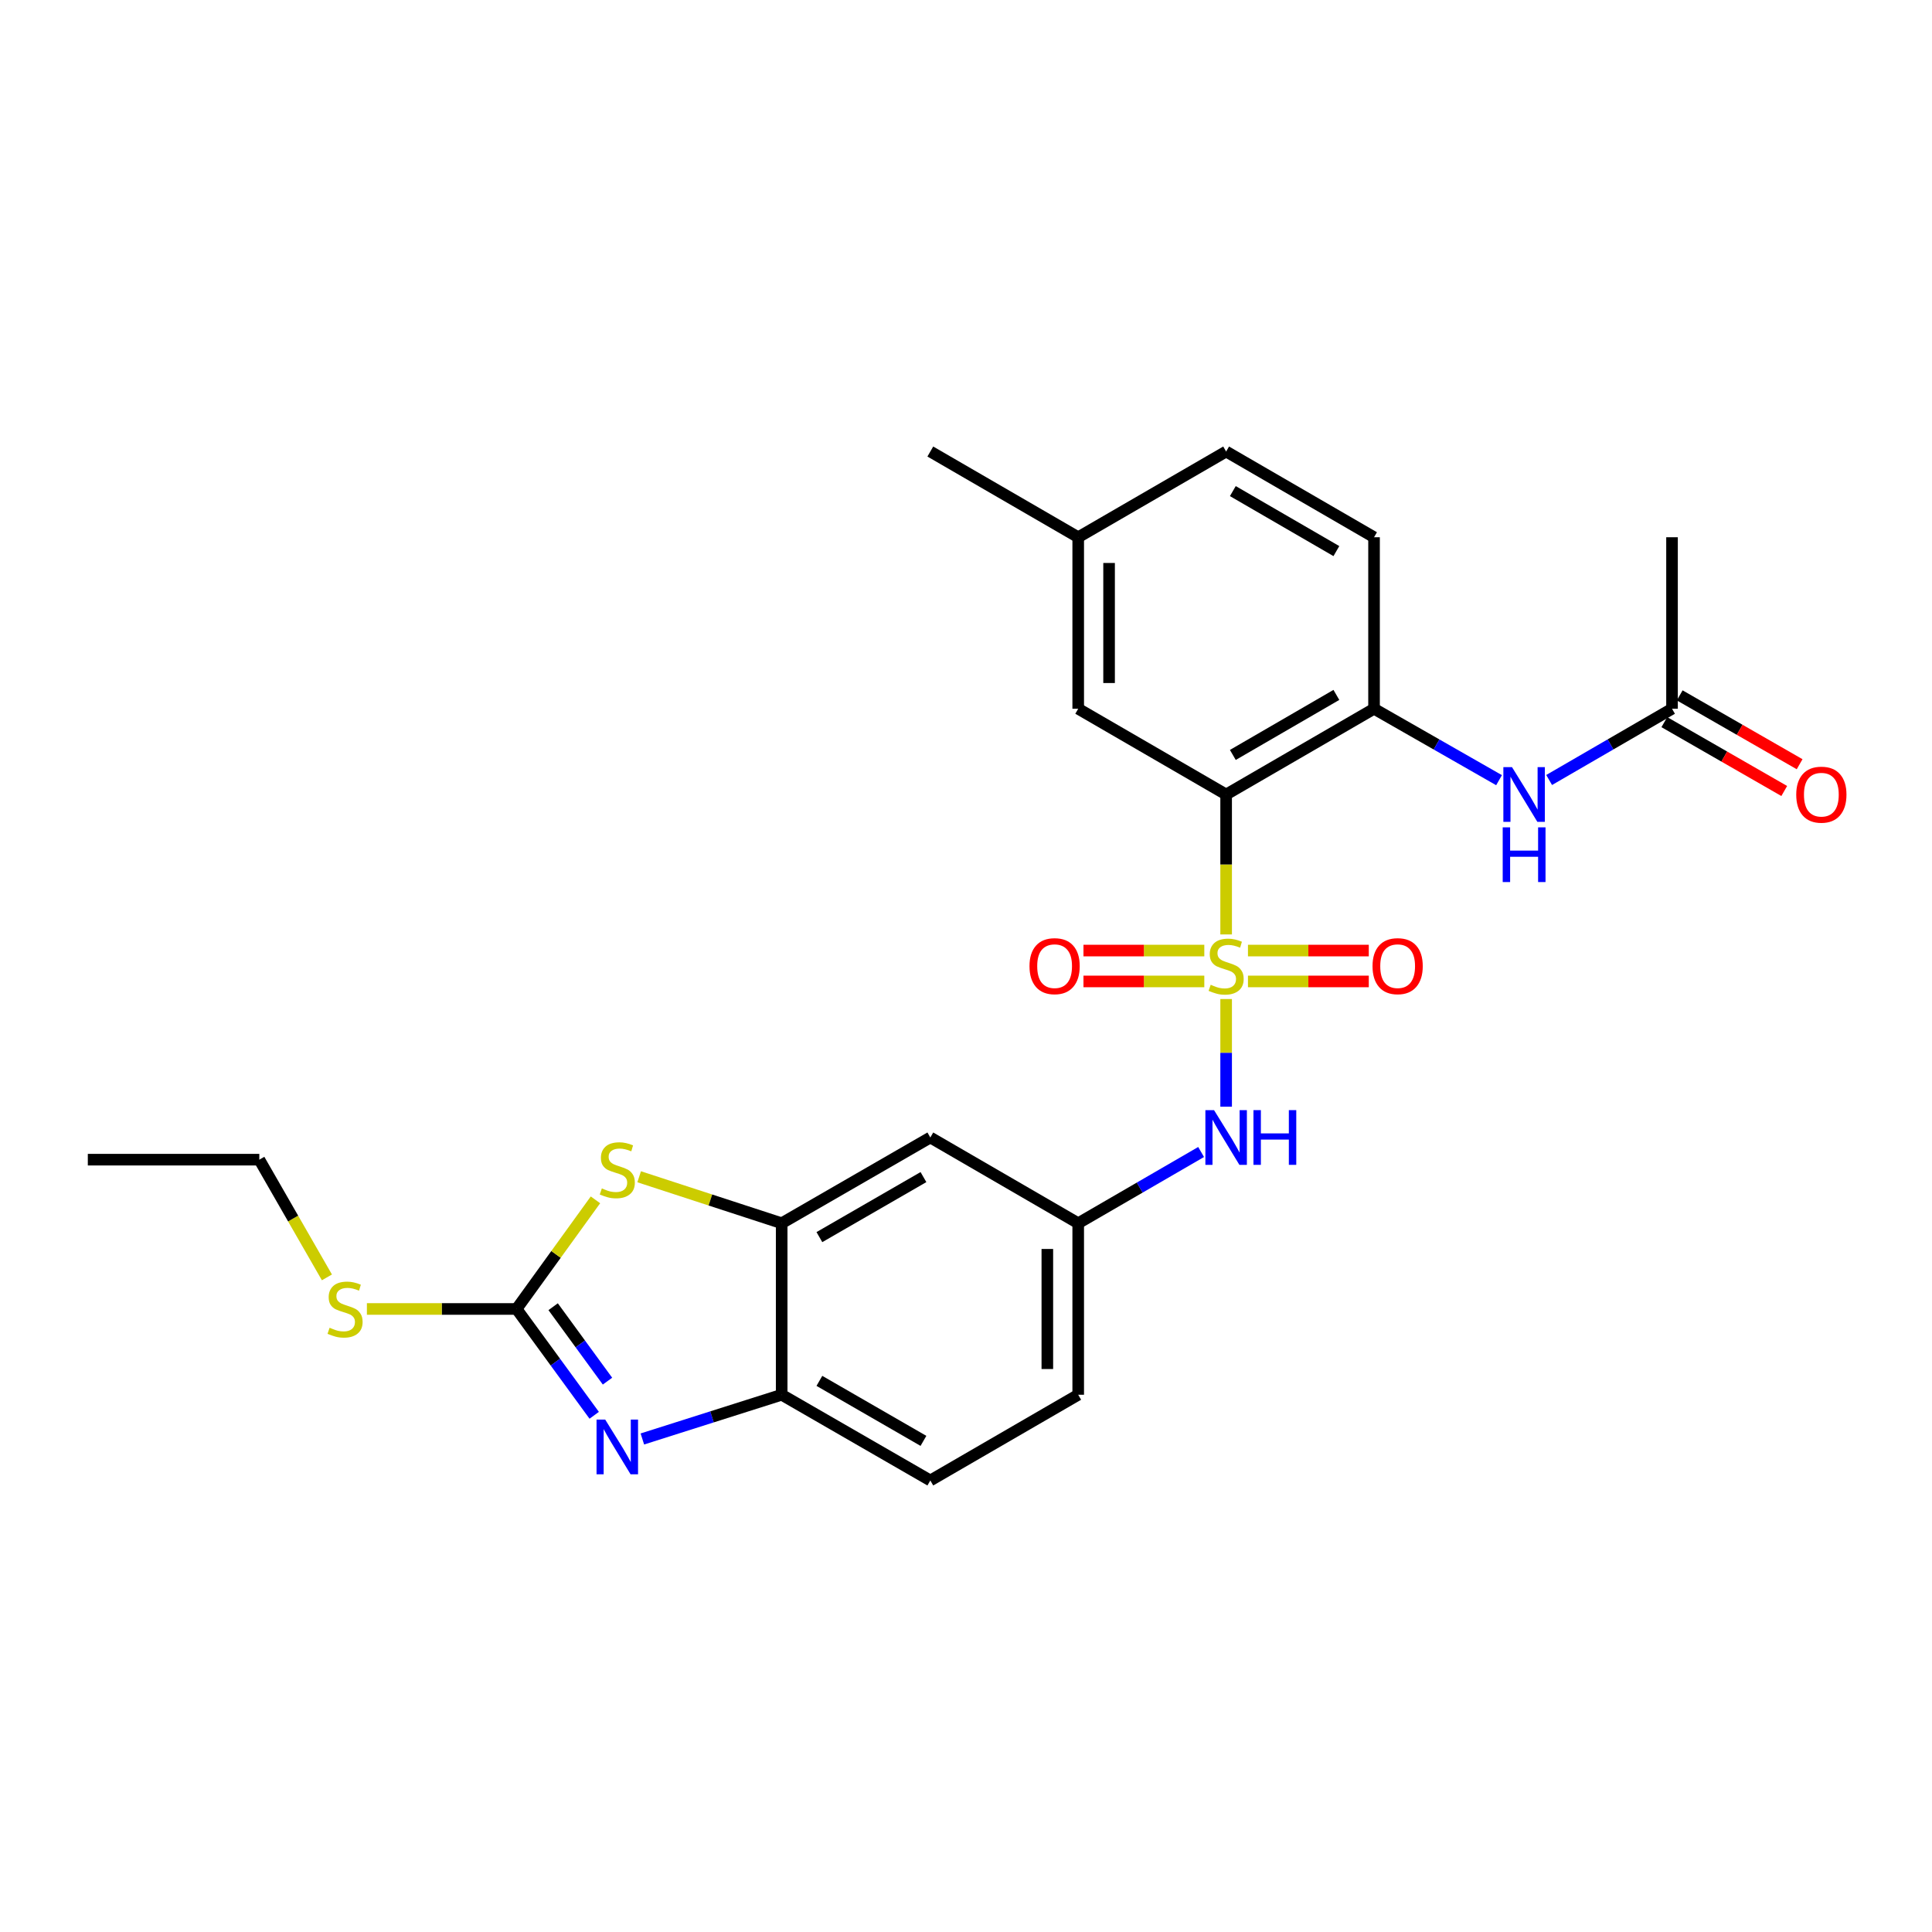 <?xml version='1.0' encoding='iso-8859-1'?>
<svg version='1.1' baseProfile='full'
              xmlns='http://www.w3.org/2000/svg'
                      xmlns:rdkit='http://www.rdkit.org/xml'
                      xmlns:xlink='http://www.w3.org/1999/xlink'
                  xml:space='preserve'
width='1000px' height='1000px' viewBox='0 0 1000 1000'>
<!-- END OF HEADER -->
<rect style='opacity:1.0;fill:#FFFFFF;stroke:none' width='1000' height='1000' x='0' y='0'> </rect>
<path class='bond-0' d='M 634.645,483.661 L 634.645,447.449' style='fill:none;fill-rule:evenodd;stroke:#CCCC00;stroke-width:6px;stroke-linecap:butt;stroke-linejoin:miter;stroke-opacity:1' />
<path class='bond-0' d='M 634.645,447.449 L 634.645,411.237' style='fill:none;fill-rule:evenodd;stroke:#000000;stroke-width:6px;stroke-linecap:butt;stroke-linejoin:miter;stroke-opacity:1' />
<path class='bond-5' d='M 634.645,517.099 L 634.645,544.955' style='fill:none;fill-rule:evenodd;stroke:#CCCC00;stroke-width:6px;stroke-linecap:butt;stroke-linejoin:miter;stroke-opacity:1' />
<path class='bond-5' d='M 634.645,544.955 L 634.645,572.812' style='fill:none;fill-rule:evenodd;stroke:#0000FF;stroke-width:6px;stroke-linecap:butt;stroke-linejoin:miter;stroke-opacity:1' />
<path class='bond-9' d='M 623.346,492.01 L 592.073,492.01' style='fill:none;fill-rule:evenodd;stroke:#CCCC00;stroke-width:6px;stroke-linecap:butt;stroke-linejoin:miter;stroke-opacity:1' />
<path class='bond-9' d='M 592.073,492.01 L 560.801,492.01' style='fill:none;fill-rule:evenodd;stroke:#FF0000;stroke-width:6px;stroke-linecap:butt;stroke-linejoin:miter;stroke-opacity:1' />
<path class='bond-9' d='M 623.346,507.99 L 592.073,507.99' style='fill:none;fill-rule:evenodd;stroke:#CCCC00;stroke-width:6px;stroke-linecap:butt;stroke-linejoin:miter;stroke-opacity:1' />
<path class='bond-9' d='M 592.073,507.99 L 560.801,507.99' style='fill:none;fill-rule:evenodd;stroke:#FF0000;stroke-width:6px;stroke-linecap:butt;stroke-linejoin:miter;stroke-opacity:1' />
<path class='bond-10' d='M 645.944,507.99 L 677.212,507.99' style='fill:none;fill-rule:evenodd;stroke:#CCCC00;stroke-width:6px;stroke-linecap:butt;stroke-linejoin:miter;stroke-opacity:1' />
<path class='bond-10' d='M 677.212,507.99 L 708.481,507.99' style='fill:none;fill-rule:evenodd;stroke:#FF0000;stroke-width:6px;stroke-linecap:butt;stroke-linejoin:miter;stroke-opacity:1' />
<path class='bond-10' d='M 645.944,492.01 L 677.212,492.01' style='fill:none;fill-rule:evenodd;stroke:#CCCC00;stroke-width:6px;stroke-linecap:butt;stroke-linejoin:miter;stroke-opacity:1' />
<path class='bond-10' d='M 677.212,492.01 L 708.481,492.01' style='fill:none;fill-rule:evenodd;stroke:#FF0000;stroke-width:6px;stroke-linecap:butt;stroke-linejoin:miter;stroke-opacity:1' />
<path class='bond-6' d='M 634.645,411.237 L 711.202,366.85' style='fill:none;fill-rule:evenodd;stroke:#000000;stroke-width:6px;stroke-linecap:butt;stroke-linejoin:miter;stroke-opacity:1' />
<path class='bond-6' d='M 638.114,390.755 L 691.704,359.685' style='fill:none;fill-rule:evenodd;stroke:#000000;stroke-width:6px;stroke-linecap:butt;stroke-linejoin:miter;stroke-opacity:1' />
<path class='bond-13' d='M 634.645,411.237 L 558.079,366.85' style='fill:none;fill-rule:evenodd;stroke:#000000;stroke-width:6px;stroke-linecap:butt;stroke-linejoin:miter;stroke-opacity:1' />
<path class='bond-1' d='M 267.376,677.518 L 287.792,649.277' style='fill:none;fill-rule:evenodd;stroke:#000000;stroke-width:6px;stroke-linecap:butt;stroke-linejoin:miter;stroke-opacity:1' />
<path class='bond-1' d='M 287.792,649.277 L 308.208,621.037' style='fill:none;fill-rule:evenodd;stroke:#CCCC00;stroke-width:6px;stroke-linecap:butt;stroke-linejoin:miter;stroke-opacity:1' />
<path class='bond-15' d='M 267.376,677.518 L 228.64,677.518' style='fill:none;fill-rule:evenodd;stroke:#000000;stroke-width:6px;stroke-linecap:butt;stroke-linejoin:miter;stroke-opacity:1' />
<path class='bond-15' d='M 228.64,677.518 L 189.903,677.518' style='fill:none;fill-rule:evenodd;stroke:#CCCC00;stroke-width:6px;stroke-linecap:butt;stroke-linejoin:miter;stroke-opacity:1' />
<path class='bond-28' d='M 267.376,677.518 L 287.468,705.037' style='fill:none;fill-rule:evenodd;stroke:#000000;stroke-width:6px;stroke-linecap:butt;stroke-linejoin:miter;stroke-opacity:1' />
<path class='bond-28' d='M 287.468,705.037 L 307.56,732.556' style='fill:none;fill-rule:evenodd;stroke:#0000FF;stroke-width:6px;stroke-linecap:butt;stroke-linejoin:miter;stroke-opacity:1' />
<path class='bond-28' d='M 286.309,676.351 L 300.374,695.615' style='fill:none;fill-rule:evenodd;stroke:#000000;stroke-width:6px;stroke-linecap:butt;stroke-linejoin:miter;stroke-opacity:1' />
<path class='bond-28' d='M 300.374,695.615 L 314.438,714.878' style='fill:none;fill-rule:evenodd;stroke:#0000FF;stroke-width:6px;stroke-linecap:butt;stroke-linejoin:miter;stroke-opacity:1' />
<path class='bond-2' d='M 332.484,744.809 L 368.538,733.365' style='fill:none;fill-rule:evenodd;stroke:#0000FF;stroke-width:6px;stroke-linecap:butt;stroke-linejoin:miter;stroke-opacity:1' />
<path class='bond-2' d='M 368.538,733.365 L 404.592,721.922' style='fill:none;fill-rule:evenodd;stroke:#000000;stroke-width:6px;stroke-linecap:butt;stroke-linejoin:miter;stroke-opacity:1' />
<path class='bond-3' d='M 330.83,609.091 L 367.711,621.12' style='fill:none;fill-rule:evenodd;stroke:#CCCC00;stroke-width:6px;stroke-linecap:butt;stroke-linejoin:miter;stroke-opacity:1' />
<path class='bond-3' d='M 367.711,621.12 L 404.592,633.15' style='fill:none;fill-rule:evenodd;stroke:#000000;stroke-width:6px;stroke-linecap:butt;stroke-linejoin:miter;stroke-opacity:1' />
<path class='bond-4' d='M 404.592,633.15 L 481.531,588.763' style='fill:none;fill-rule:evenodd;stroke:#000000;stroke-width:6px;stroke-linecap:butt;stroke-linejoin:miter;stroke-opacity:1' />
<path class='bond-4' d='M 424.117,640.333 L 477.975,609.262' style='fill:none;fill-rule:evenodd;stroke:#000000;stroke-width:6px;stroke-linecap:butt;stroke-linejoin:miter;stroke-opacity:1' />
<path class='bond-27' d='M 404.592,633.15 L 404.592,721.922' style='fill:none;fill-rule:evenodd;stroke:#000000;stroke-width:6px;stroke-linecap:butt;stroke-linejoin:miter;stroke-opacity:1' />
<path class='bond-14' d='M 621.693,596.272 L 589.886,614.711' style='fill:none;fill-rule:evenodd;stroke:#0000FF;stroke-width:6px;stroke-linecap:butt;stroke-linejoin:miter;stroke-opacity:1' />
<path class='bond-14' d='M 589.886,614.711 L 558.079,633.15' style='fill:none;fill-rule:evenodd;stroke:#000000;stroke-width:6px;stroke-linecap:butt;stroke-linejoin:miter;stroke-opacity:1' />
<path class='bond-8' d='M 711.202,366.85 L 743.552,385.336' style='fill:none;fill-rule:evenodd;stroke:#000000;stroke-width:6px;stroke-linecap:butt;stroke-linejoin:miter;stroke-opacity:1' />
<path class='bond-8' d='M 743.552,385.336 L 775.901,403.821' style='fill:none;fill-rule:evenodd;stroke:#0000FF;stroke-width:6px;stroke-linecap:butt;stroke-linejoin:miter;stroke-opacity:1' />
<path class='bond-16' d='M 711.202,366.85 L 711.202,278.078' style='fill:none;fill-rule:evenodd;stroke:#000000;stroke-width:6px;stroke-linecap:butt;stroke-linejoin:miter;stroke-opacity:1' />
<path class='bond-7' d='M 404.592,721.922 L 481.531,766.29' style='fill:none;fill-rule:evenodd;stroke:#000000;stroke-width:6px;stroke-linecap:butt;stroke-linejoin:miter;stroke-opacity:1' />
<path class='bond-7' d='M 424.115,714.735 L 477.972,745.793' style='fill:none;fill-rule:evenodd;stroke:#000000;stroke-width:6px;stroke-linecap:butt;stroke-linejoin:miter;stroke-opacity:1' />
<path class='bond-12' d='M 801.83,403.727 L 833.633,385.289' style='fill:none;fill-rule:evenodd;stroke:#0000FF;stroke-width:6px;stroke-linecap:butt;stroke-linejoin:miter;stroke-opacity:1' />
<path class='bond-12' d='M 833.633,385.289 L 865.435,366.85' style='fill:none;fill-rule:evenodd;stroke:#000000;stroke-width:6px;stroke-linecap:butt;stroke-linejoin:miter;stroke-opacity:1' />
<path class='bond-11' d='M 481.531,588.763 L 558.079,633.15' style='fill:none;fill-rule:evenodd;stroke:#000000;stroke-width:6px;stroke-linecap:butt;stroke-linejoin:miter;stroke-opacity:1' />
<path class='bond-17' d='M 861.457,373.779 L 892.489,391.599' style='fill:none;fill-rule:evenodd;stroke:#000000;stroke-width:6px;stroke-linecap:butt;stroke-linejoin:miter;stroke-opacity:1' />
<path class='bond-17' d='M 892.489,391.599 L 923.522,409.42' style='fill:none;fill-rule:evenodd;stroke:#FF0000;stroke-width:6px;stroke-linecap:butt;stroke-linejoin:miter;stroke-opacity:1' />
<path class='bond-17' d='M 869.414,359.922 L 900.447,377.743' style='fill:none;fill-rule:evenodd;stroke:#000000;stroke-width:6px;stroke-linecap:butt;stroke-linejoin:miter;stroke-opacity:1' />
<path class='bond-17' d='M 900.447,377.743 L 931.48,395.563' style='fill:none;fill-rule:evenodd;stroke:#FF0000;stroke-width:6px;stroke-linecap:butt;stroke-linejoin:miter;stroke-opacity:1' />
<path class='bond-22' d='M 865.435,366.85 L 865.435,278.078' style='fill:none;fill-rule:evenodd;stroke:#000000;stroke-width:6px;stroke-linecap:butt;stroke-linejoin:miter;stroke-opacity:1' />
<path class='bond-19' d='M 558.079,366.85 L 558.079,278.078' style='fill:none;fill-rule:evenodd;stroke:#000000;stroke-width:6px;stroke-linecap:butt;stroke-linejoin:miter;stroke-opacity:1' />
<path class='bond-19' d='M 574.058,353.535 L 574.058,291.394' style='fill:none;fill-rule:evenodd;stroke:#000000;stroke-width:6px;stroke-linecap:butt;stroke-linejoin:miter;stroke-opacity:1' />
<path class='bond-20' d='M 558.079,633.15 L 558.079,721.922' style='fill:none;fill-rule:evenodd;stroke:#000000;stroke-width:6px;stroke-linecap:butt;stroke-linejoin:miter;stroke-opacity:1' />
<path class='bond-20' d='M 542.1,646.465 L 542.1,708.606' style='fill:none;fill-rule:evenodd;stroke:#000000;stroke-width:6px;stroke-linecap:butt;stroke-linejoin:miter;stroke-opacity:1' />
<path class='bond-23' d='M 169.214,661.17 L 151.716,630.706' style='fill:none;fill-rule:evenodd;stroke:#CCCC00;stroke-width:6px;stroke-linecap:butt;stroke-linejoin:miter;stroke-opacity:1' />
<path class='bond-23' d='M 151.716,630.706 L 134.218,600.242' style='fill:none;fill-rule:evenodd;stroke:#000000;stroke-width:6px;stroke-linecap:butt;stroke-linejoin:miter;stroke-opacity:1' />
<path class='bond-26' d='M 711.202,278.078 L 634.645,233.71' style='fill:none;fill-rule:evenodd;stroke:#000000;stroke-width:6px;stroke-linecap:butt;stroke-linejoin:miter;stroke-opacity:1' />
<path class='bond-26' d='M 691.706,285.248 L 638.116,254.19' style='fill:none;fill-rule:evenodd;stroke:#000000;stroke-width:6px;stroke-linecap:butt;stroke-linejoin:miter;stroke-opacity:1' />
<path class='bond-18' d='M 481.531,766.29 L 558.079,721.922' style='fill:none;fill-rule:evenodd;stroke:#000000;stroke-width:6px;stroke-linecap:butt;stroke-linejoin:miter;stroke-opacity:1' />
<path class='bond-21' d='M 558.079,278.078 L 634.645,233.71' style='fill:none;fill-rule:evenodd;stroke:#000000;stroke-width:6px;stroke-linecap:butt;stroke-linejoin:miter;stroke-opacity:1' />
<path class='bond-24' d='M 558.079,278.078 L 481.531,233.71' style='fill:none;fill-rule:evenodd;stroke:#000000;stroke-width:6px;stroke-linecap:butt;stroke-linejoin:miter;stroke-opacity:1' />
<path class='bond-25' d='M 134.218,600.242 L 45.455,600.242' style='fill:none;fill-rule:evenodd;stroke:#000000;stroke-width:6px;stroke-linecap:butt;stroke-linejoin:miter;stroke-opacity:1' />
<path  class='atom-0' d='M 626.645 509.72
Q 626.965 509.84, 628.285 510.4
Q 629.605 510.96, 631.045 511.32
Q 632.525 511.64, 633.965 511.64
Q 636.645 511.64, 638.205 510.36
Q 639.765 509.04, 639.765 506.76
Q 639.765 505.2, 638.965 504.24
Q 638.205 503.28, 637.005 502.76
Q 635.805 502.24, 633.805 501.64
Q 631.285 500.88, 629.765 500.16
Q 628.285 499.44, 627.205 497.92
Q 626.165 496.4, 626.165 493.84
Q 626.165 490.28, 628.565 488.08
Q 631.005 485.88, 635.805 485.88
Q 639.085 485.88, 642.805 487.44
L 641.885 490.52
Q 638.485 489.12, 635.925 489.12
Q 633.165 489.12, 631.645 490.28
Q 630.125 491.4, 630.165 493.36
Q 630.165 494.88, 630.925 495.8
Q 631.725 496.72, 632.845 497.24
Q 634.005 497.76, 635.925 498.36
Q 638.485 499.16, 640.005 499.96
Q 641.525 500.76, 642.605 502.4
Q 643.725 504, 643.725 506.76
Q 643.725 510.68, 641.085 512.8
Q 638.485 514.88, 634.125 514.88
Q 631.605 514.88, 629.685 514.32
Q 627.805 513.8, 625.565 512.88
L 626.645 509.72
' fill='#CCCC00'/>
<path  class='atom-3' d='M 313.252 734.766
L 322.532 749.766
Q 323.452 751.246, 324.932 753.926
Q 326.412 756.606, 326.492 756.766
L 326.492 734.766
L 330.252 734.766
L 330.252 763.086
L 326.372 763.086
L 316.412 746.686
Q 315.252 744.766, 314.012 742.566
Q 312.812 740.366, 312.452 739.686
L 312.452 763.086
L 308.772 763.086
L 308.772 734.766
L 313.252 734.766
' fill='#0000FF'/>
<path  class='atom-4' d='M 311.512 615.119
Q 311.832 615.239, 313.152 615.799
Q 314.472 616.359, 315.912 616.719
Q 317.392 617.039, 318.832 617.039
Q 321.512 617.039, 323.072 615.759
Q 324.632 614.439, 324.632 612.159
Q 324.632 610.599, 323.832 609.639
Q 323.072 608.679, 321.872 608.159
Q 320.672 607.639, 318.672 607.039
Q 316.152 606.279, 314.632 605.559
Q 313.152 604.839, 312.072 603.319
Q 311.032 601.799, 311.032 599.239
Q 311.032 595.679, 313.432 593.479
Q 315.872 591.279, 320.672 591.279
Q 323.952 591.279, 327.672 592.839
L 326.752 595.919
Q 323.352 594.519, 320.792 594.519
Q 318.032 594.519, 316.512 595.679
Q 314.992 596.799, 315.032 598.759
Q 315.032 600.279, 315.792 601.199
Q 316.592 602.119, 317.712 602.639
Q 318.872 603.159, 320.792 603.759
Q 323.352 604.559, 324.872 605.359
Q 326.392 606.159, 327.472 607.799
Q 328.592 609.399, 328.592 612.159
Q 328.592 616.079, 325.952 618.199
Q 323.352 620.279, 318.992 620.279
Q 316.472 620.279, 314.552 619.719
Q 312.672 619.199, 310.432 618.279
L 311.512 615.119
' fill='#CCCC00'/>
<path  class='atom-6' d='M 628.385 574.603
L 637.665 589.603
Q 638.585 591.083, 640.065 593.763
Q 641.545 596.443, 641.625 596.603
L 641.625 574.603
L 645.385 574.603
L 645.385 602.923
L 641.505 602.923
L 631.545 586.523
Q 630.385 584.603, 629.145 582.403
Q 627.945 580.203, 627.585 579.523
L 627.585 602.923
L 623.905 602.923
L 623.905 574.603
L 628.385 574.603
' fill='#0000FF'/>
<path  class='atom-6' d='M 648.785 574.603
L 652.625 574.603
L 652.625 586.643
L 667.105 586.643
L 667.105 574.603
L 670.945 574.603
L 670.945 602.923
L 667.105 602.923
L 667.105 589.843
L 652.625 589.843
L 652.625 602.923
L 648.785 602.923
L 648.785 574.603
' fill='#0000FF'/>
<path  class='atom-9' d='M 782.618 397.077
L 791.898 412.077
Q 792.818 413.557, 794.298 416.237
Q 795.778 418.917, 795.858 419.077
L 795.858 397.077
L 799.618 397.077
L 799.618 425.397
L 795.738 425.397
L 785.778 408.997
Q 784.618 407.077, 783.378 404.877
Q 782.178 402.677, 781.818 401.997
L 781.818 425.397
L 778.138 425.397
L 778.138 397.077
L 782.618 397.077
' fill='#0000FF'/>
<path  class='atom-9' d='M 777.798 428.229
L 781.638 428.229
L 781.638 440.269
L 796.118 440.269
L 796.118 428.229
L 799.958 428.229
L 799.958 456.549
L 796.118 456.549
L 796.118 443.469
L 781.638 443.469
L 781.638 456.549
L 777.798 456.549
L 777.798 428.229
' fill='#0000FF'/>
<path  class='atom-10' d='M 532.864 500.08
Q 532.864 493.28, 536.224 489.48
Q 539.584 485.68, 545.864 485.68
Q 552.144 485.68, 555.504 489.48
Q 558.864 493.28, 558.864 500.08
Q 558.864 506.96, 555.464 510.88
Q 552.064 514.76, 545.864 514.76
Q 539.624 514.76, 536.224 510.88
Q 532.864 507, 532.864 500.08
M 545.864 511.56
Q 550.184 511.56, 552.504 508.68
Q 554.864 505.76, 554.864 500.08
Q 554.864 494.52, 552.504 491.72
Q 550.184 488.88, 545.864 488.88
Q 541.544 488.88, 539.184 491.68
Q 536.864 494.48, 536.864 500.08
Q 536.864 505.8, 539.184 508.68
Q 541.544 511.56, 545.864 511.56
' fill='#FF0000'/>
<path  class='atom-11' d='M 710.417 500.08
Q 710.417 493.28, 713.777 489.48
Q 717.137 485.68, 723.417 485.68
Q 729.697 485.68, 733.057 489.48
Q 736.417 493.28, 736.417 500.08
Q 736.417 506.96, 733.017 510.88
Q 729.617 514.76, 723.417 514.76
Q 717.177 514.76, 713.777 510.88
Q 710.417 507, 710.417 500.08
M 723.417 511.56
Q 727.737 511.56, 730.057 508.68
Q 732.417 505.76, 732.417 500.08
Q 732.417 494.52, 730.057 491.72
Q 727.737 488.88, 723.417 488.88
Q 719.097 488.88, 716.737 491.68
Q 714.417 494.48, 714.417 500.08
Q 714.417 505.8, 716.737 508.68
Q 719.097 511.56, 723.417 511.56
' fill='#FF0000'/>
<path  class='atom-16' d='M 170.604 687.238
Q 170.924 687.358, 172.244 687.918
Q 173.564 688.478, 175.004 688.838
Q 176.484 689.158, 177.924 689.158
Q 180.604 689.158, 182.164 687.878
Q 183.724 686.558, 183.724 684.278
Q 183.724 682.718, 182.924 681.758
Q 182.164 680.798, 180.964 680.278
Q 179.764 679.758, 177.764 679.158
Q 175.244 678.398, 173.724 677.678
Q 172.244 676.958, 171.164 675.438
Q 170.124 673.918, 170.124 671.358
Q 170.124 667.798, 172.524 665.598
Q 174.964 663.398, 179.764 663.398
Q 183.044 663.398, 186.764 664.958
L 185.844 668.038
Q 182.444 666.638, 179.884 666.638
Q 177.124 666.638, 175.604 667.798
Q 174.084 668.918, 174.124 670.878
Q 174.124 672.398, 174.884 673.318
Q 175.684 674.238, 176.804 674.758
Q 177.964 675.278, 179.884 675.878
Q 182.444 676.678, 183.964 677.478
Q 185.484 678.278, 186.564 679.918
Q 187.684 681.518, 187.684 684.278
Q 187.684 688.198, 185.044 690.318
Q 182.444 692.398, 178.084 692.398
Q 175.564 692.398, 173.644 691.838
Q 171.764 691.318, 169.524 690.398
L 170.604 687.238
' fill='#CCCC00'/>
<path  class='atom-18' d='M 929.729 411.317
Q 929.729 404.517, 933.089 400.717
Q 936.449 396.917, 942.729 396.917
Q 949.009 396.917, 952.369 400.717
Q 955.729 404.517, 955.729 411.317
Q 955.729 418.197, 952.329 422.117
Q 948.929 425.997, 942.729 425.997
Q 936.489 425.997, 933.089 422.117
Q 929.729 418.237, 929.729 411.317
M 942.729 422.797
Q 947.049 422.797, 949.369 419.917
Q 951.729 416.997, 951.729 411.317
Q 951.729 405.757, 949.369 402.957
Q 947.049 400.117, 942.729 400.117
Q 938.409 400.117, 936.049 402.917
Q 933.729 405.717, 933.729 411.317
Q 933.729 417.037, 936.049 419.917
Q 938.409 422.797, 942.729 422.797
' fill='#FF0000'/>
</svg>
